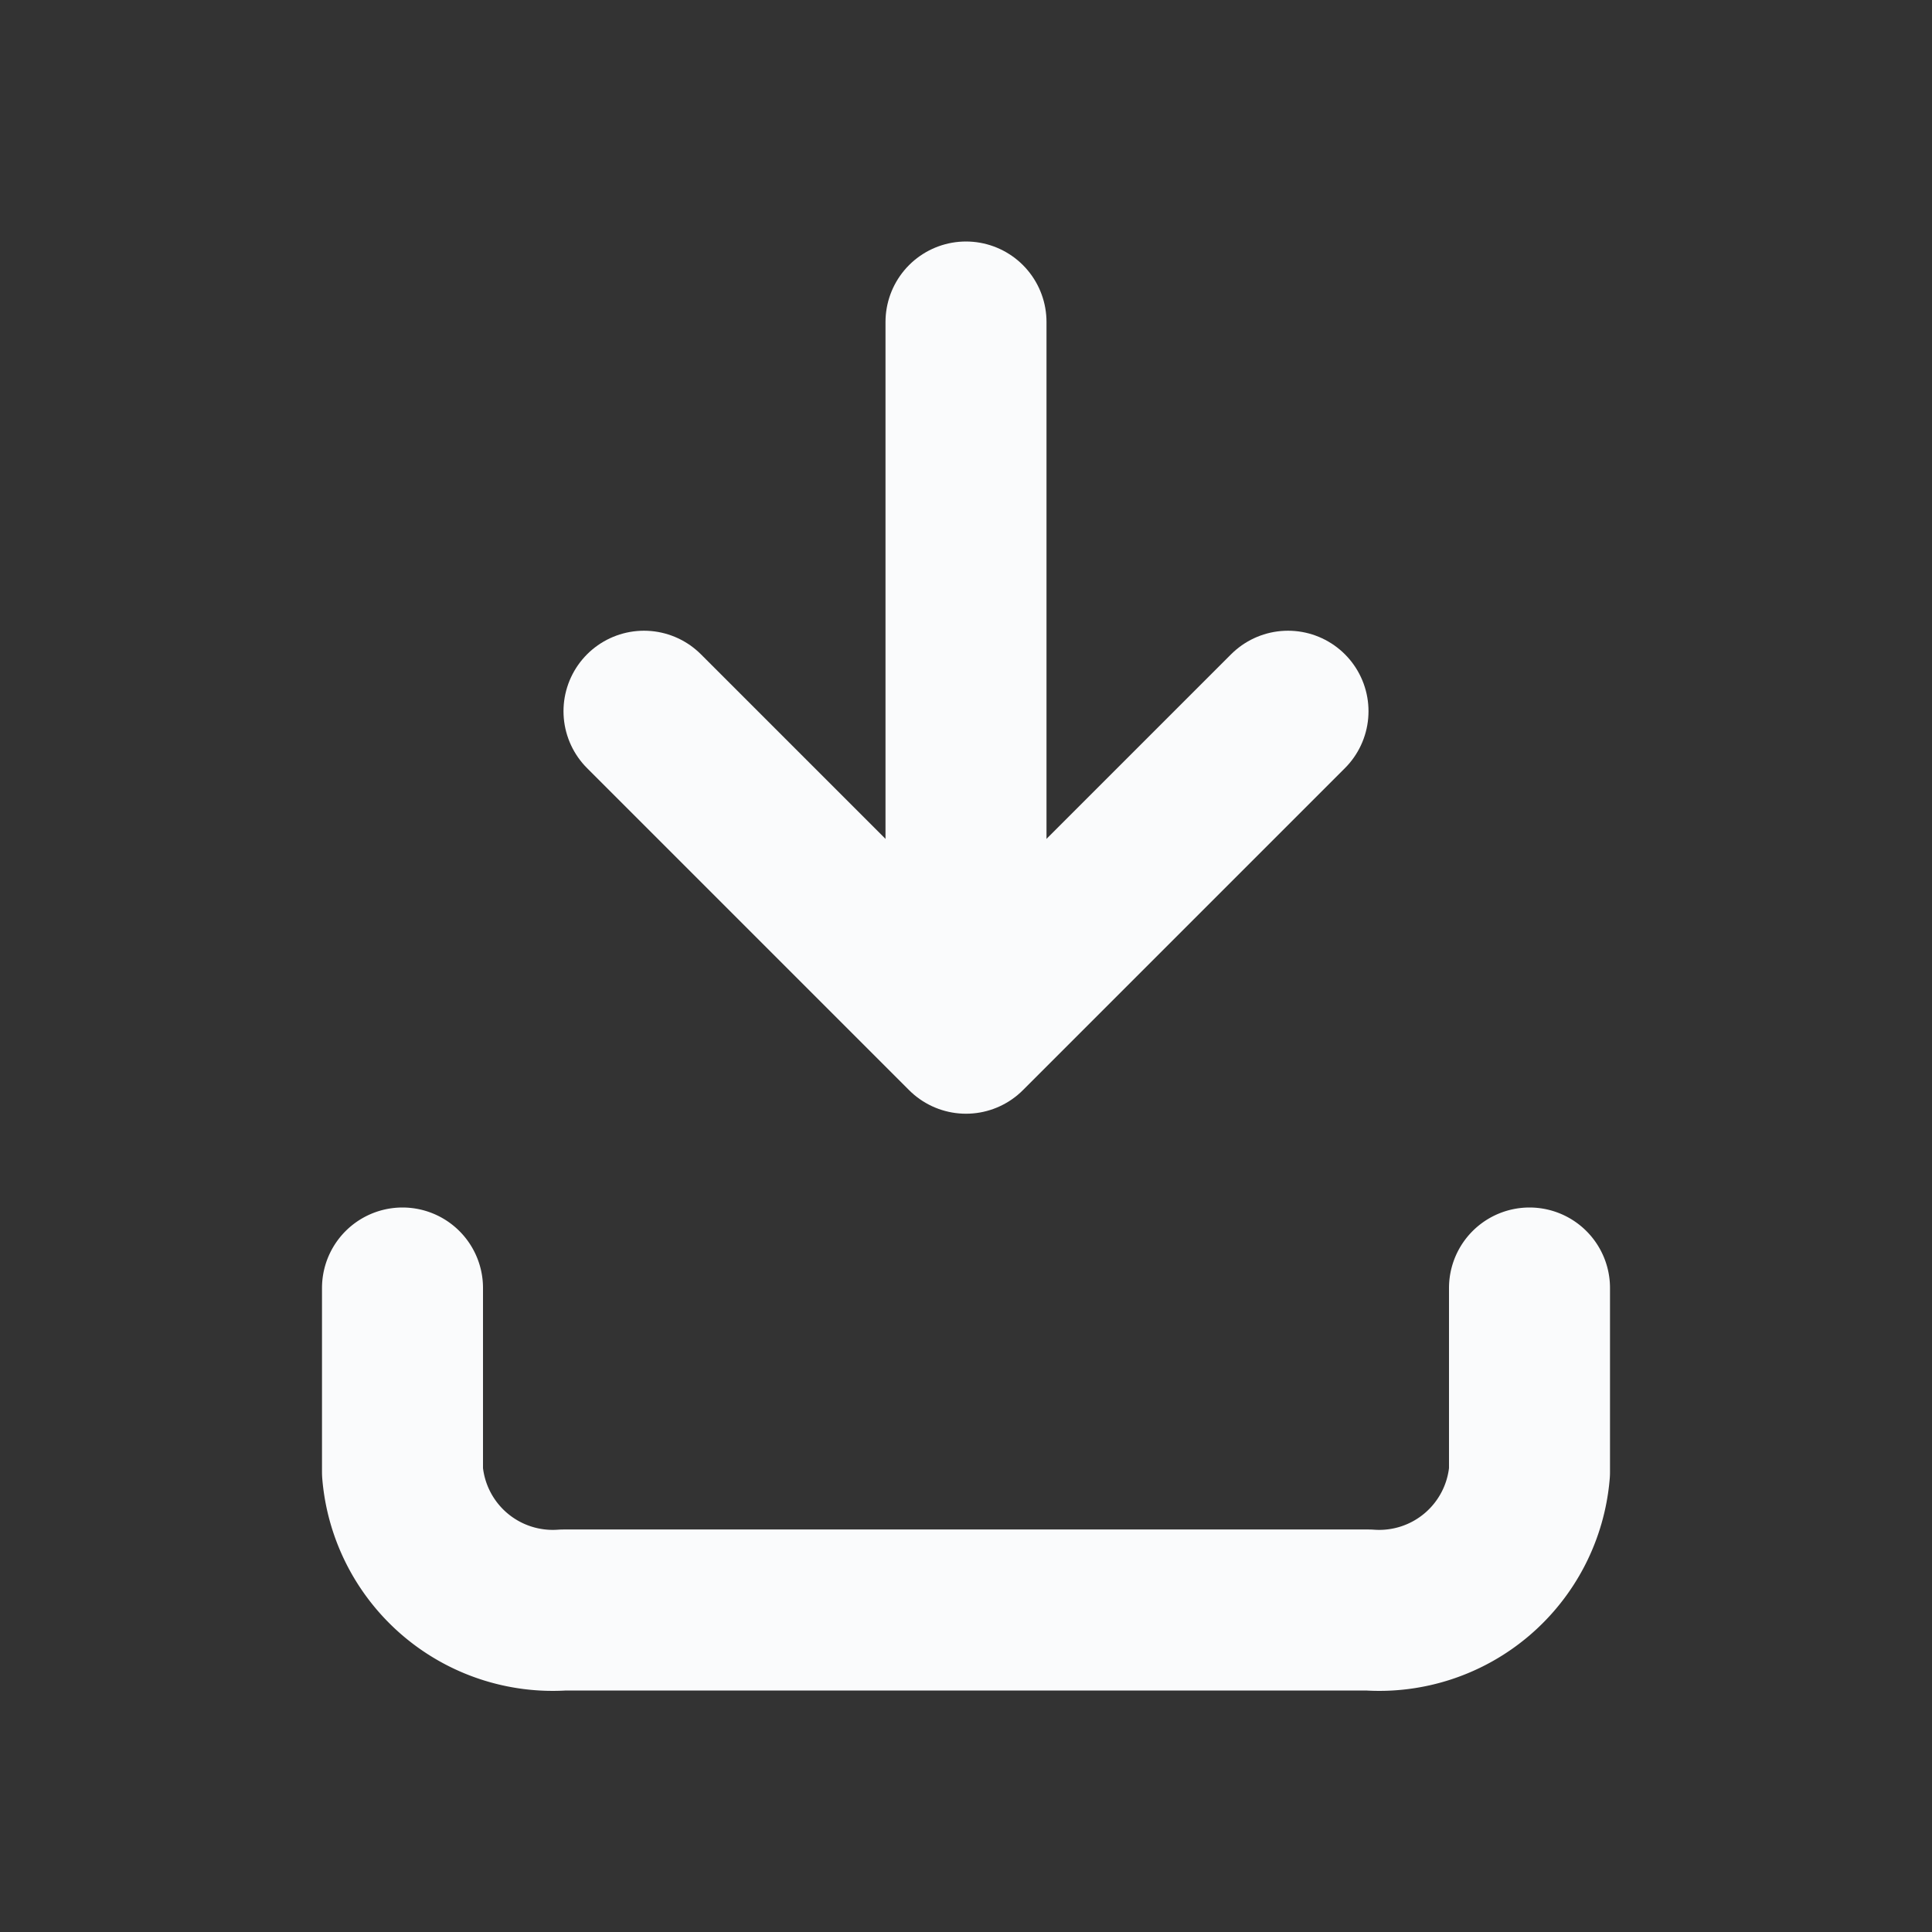 <svg id="ICONS_DOWNLOAD" data-name="ICONS / DOWNLOAD" xmlns="http://www.w3.org/2000/svg" width="24" height="24" viewBox="0 0 24 24">
  <rect x="0" y="0" width="24" height="24" fill="#333333" stroke="none"/>
  <g id="Box" transform="translate(0 24) rotate(-90)" fill="none" stroke="#fafbfc" stroke-linecap="round" stroke-linejoin="round" stroke-width="2" opacity="0">
    <rect width="24" height="24" stroke="none"/>
    <rect x="1" y="1" width="22" height="22" fill="none"/>
  </g>
  <g id="icon" transform="translate(-501 76) rotate(-90)">
    <path id="Path_19133" data-name="Path 19133" d="M83,289H80.714A1.873,1.873,0,0,1,79,287V277a1.873,1.873,0,0,1,1.714-2H83" transform="translate(-23 231)" fill="none" stroke="#fafbfc" stroke-linecap="round" stroke-linejoin="round" stroke-miterlimit="10" stroke-width="2"/>
    <line id="Line_2" data-name="Line 2" x1="8" transform="translate(64 513)" fill="none" stroke="#fafbfc" stroke-linecap="round" stroke-linejoin="round" stroke-width="2"/>
    <path id="Path_19134" data-name="Path 19134" d="M93,278l-4,4,4,4" transform="translate(-25.835 231)" fill="none" stroke="#fafbfc" stroke-linecap="round" stroke-linejoin="round" stroke-width="2"/>
  </g>
</svg>
